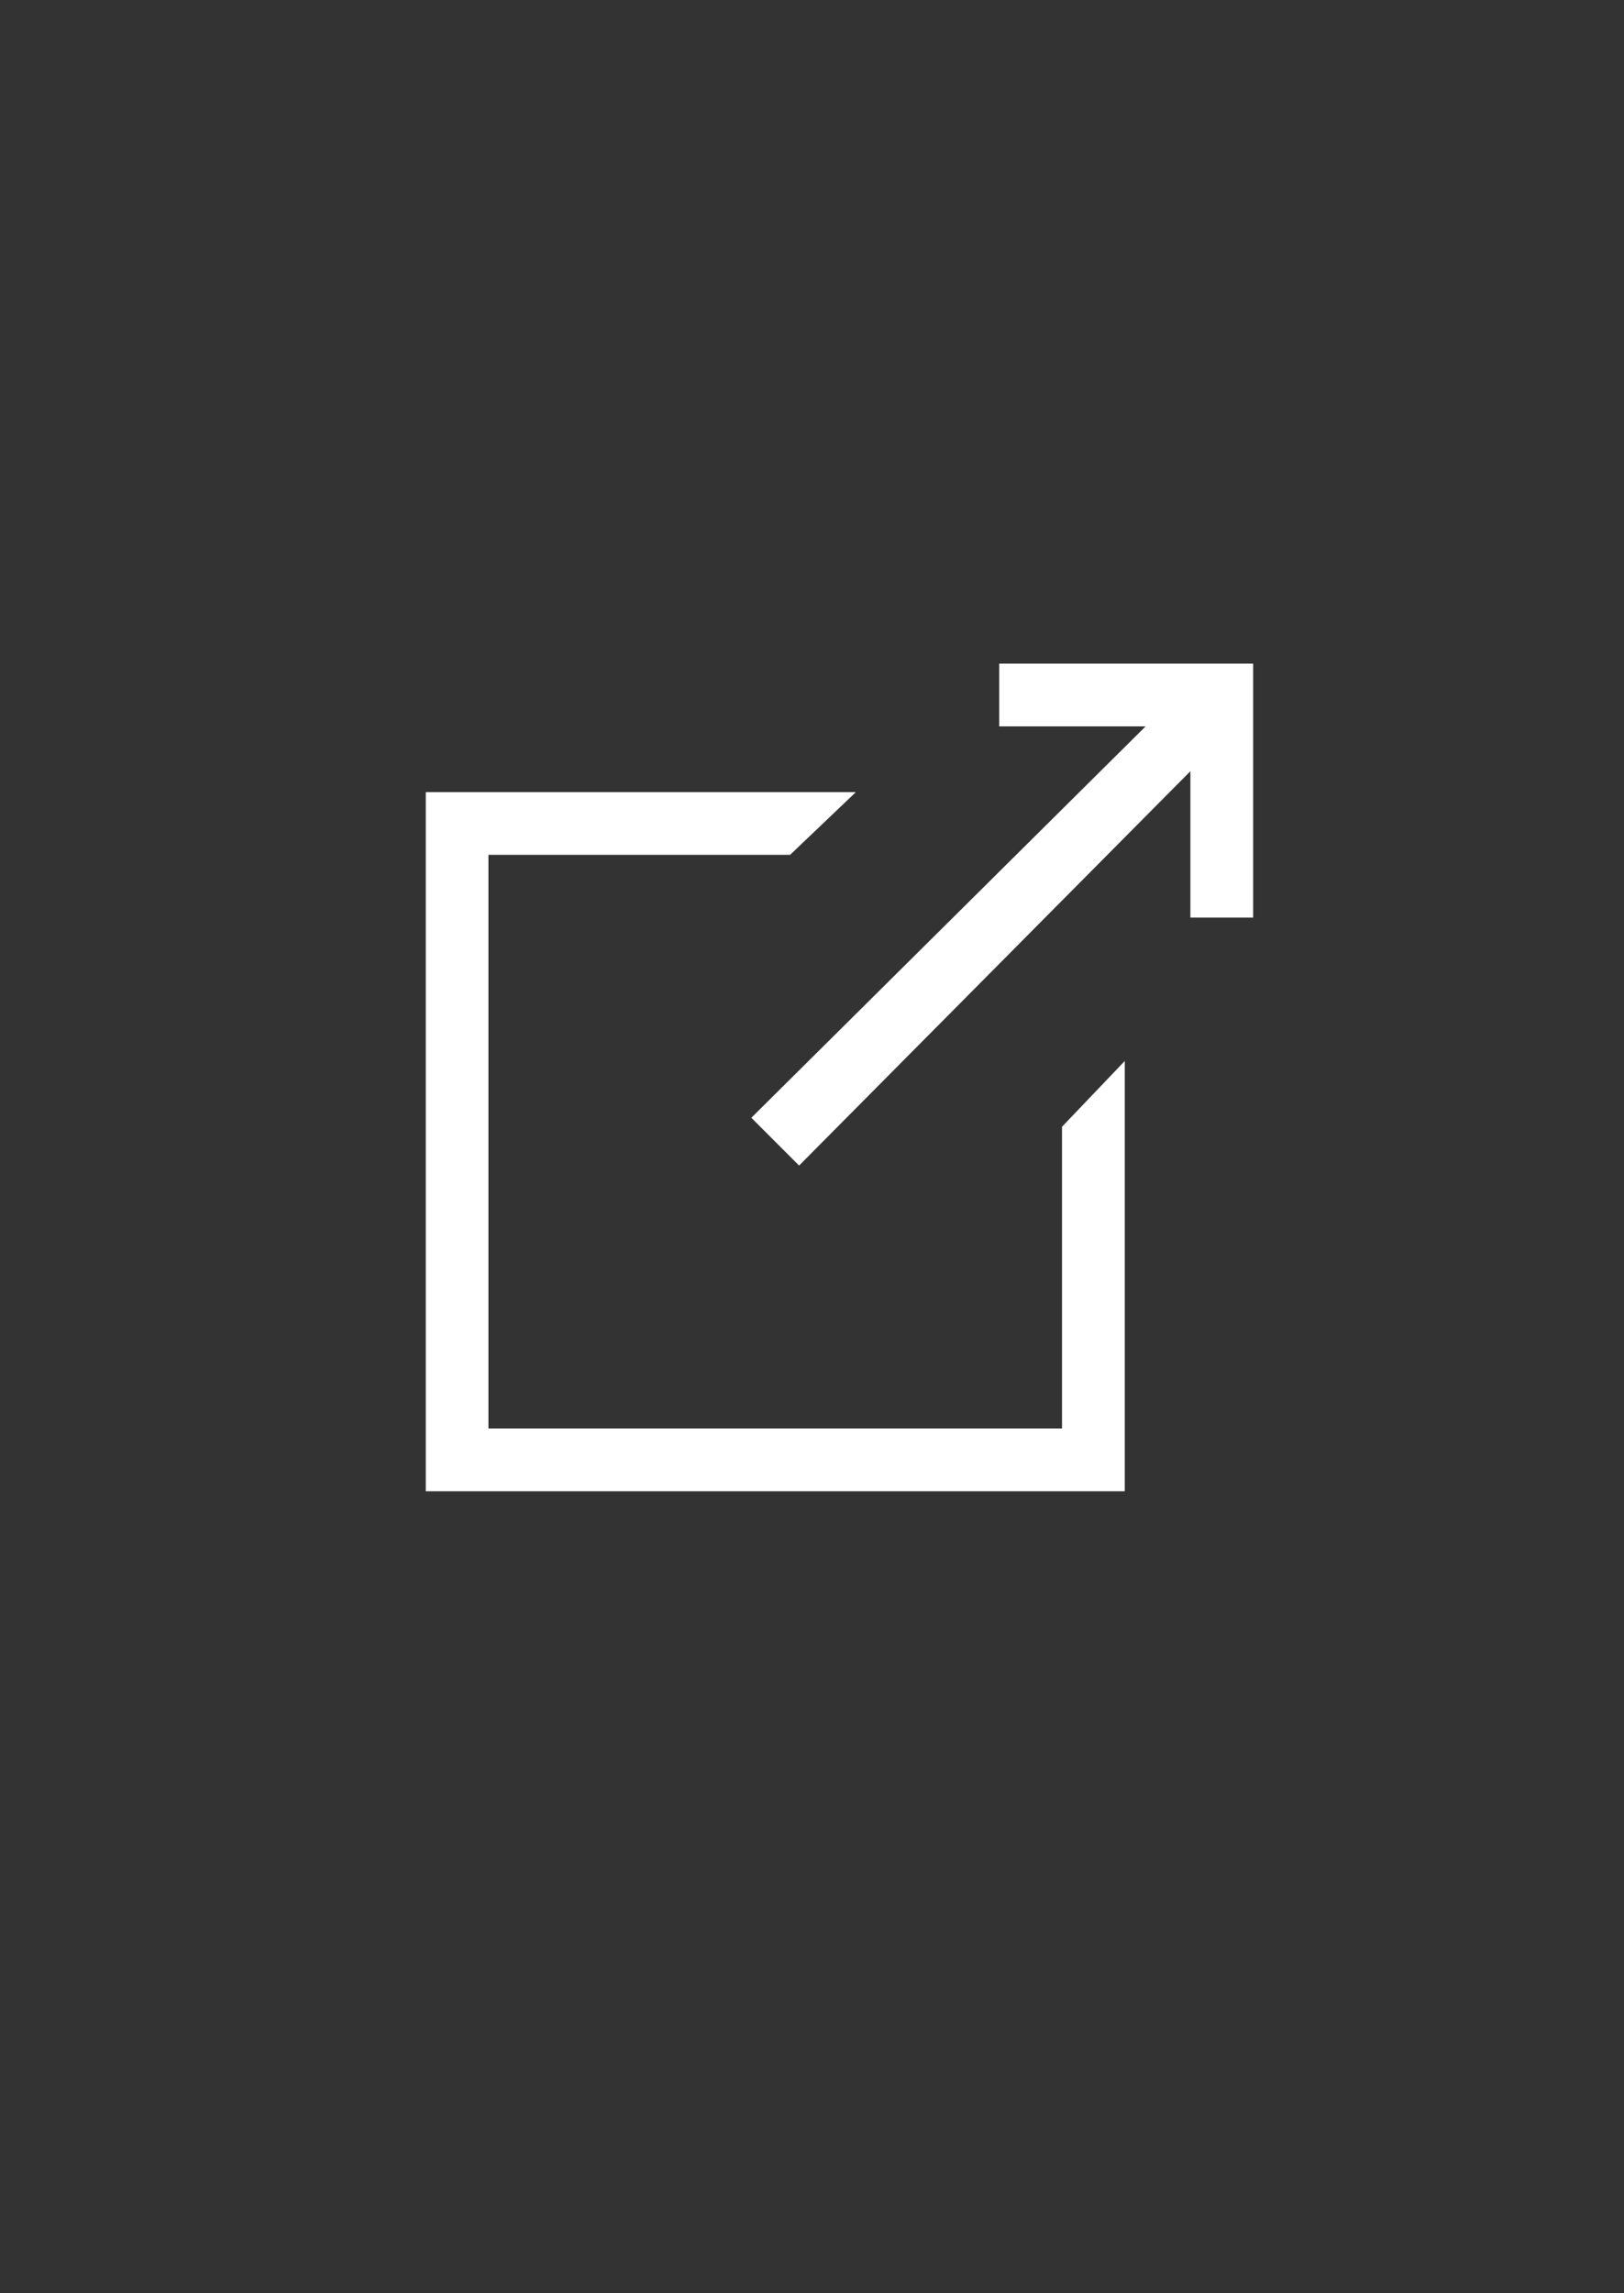 <svg width="17" height="24" viewBox="0 0 17 24" fill="none" xmlns="http://www.w3.org/2000/svg">
<rect x="0" y="0" width="17" height="24" fill="#333333" stroke="none"/>
<path d="M11.774 11.104V15.607H4.457V8.29H8.959L8.271 8.946H5.113V14.95H11.117V11.792L11.774 11.104ZM10.46 6.945H13.118V9.603H12.461V8.071L8.365 12.198L7.865 11.698L11.992 7.602H10.46V6.945Z" fill="white"/>
</svg>
